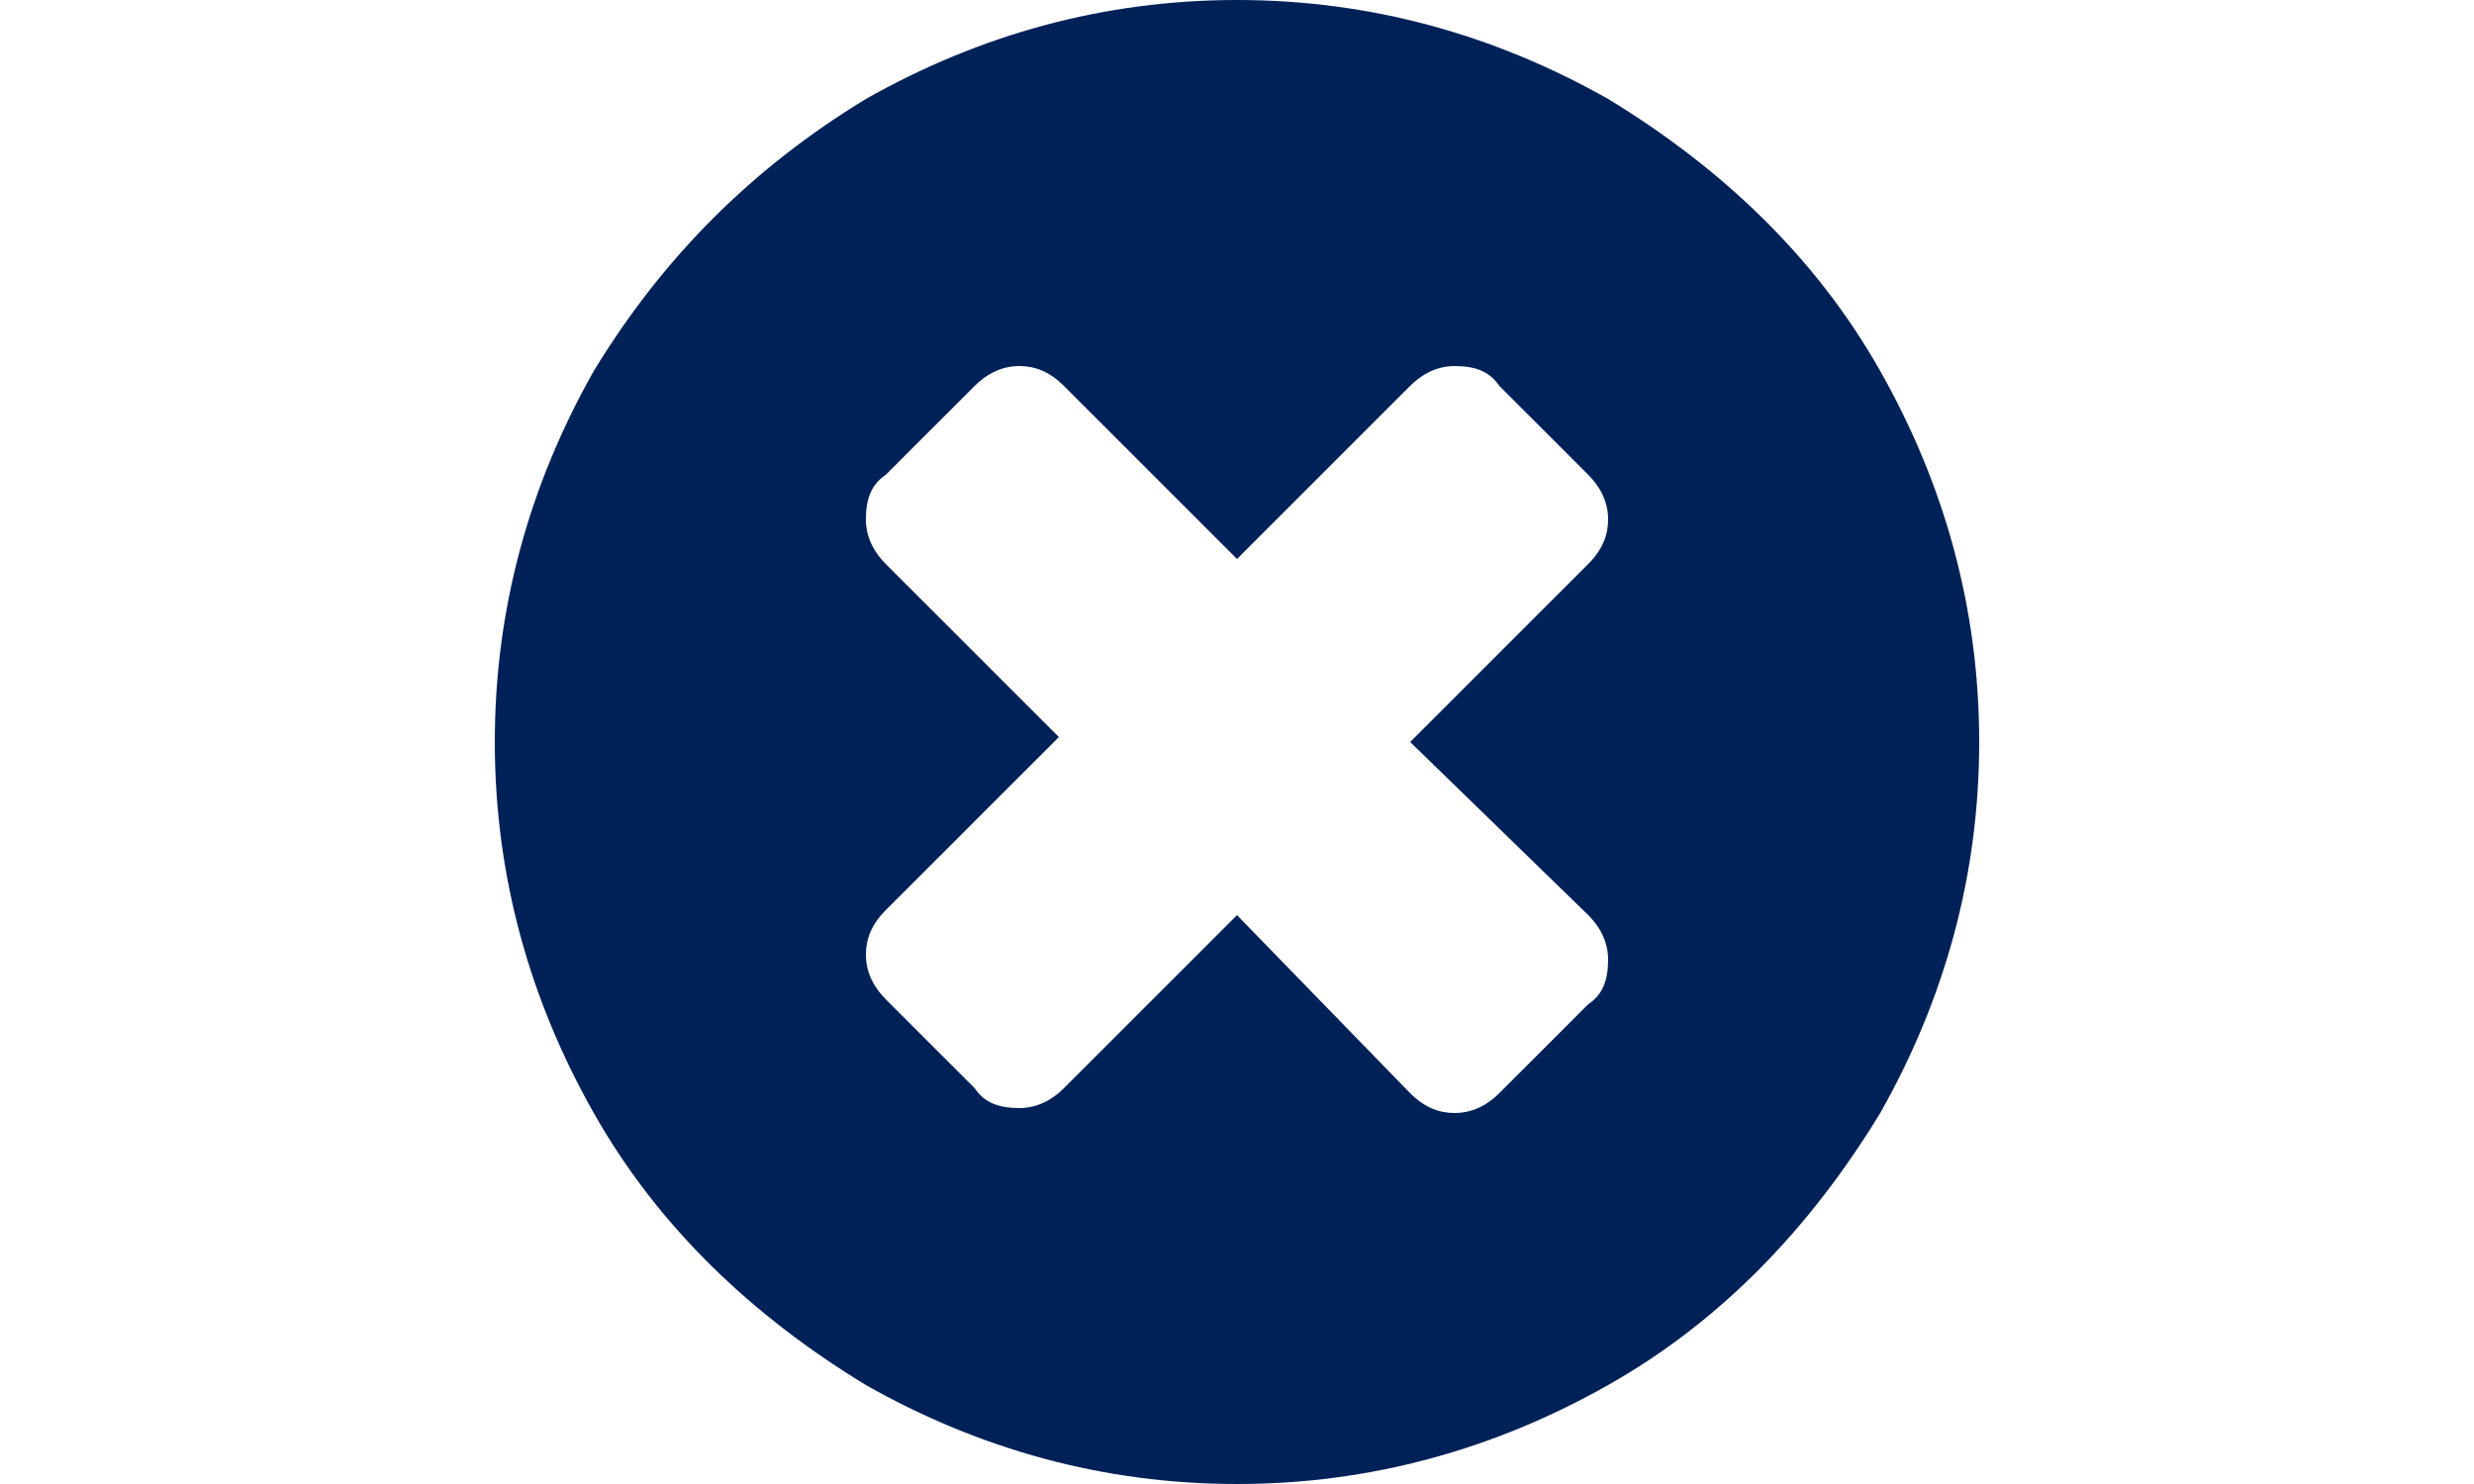 <?xml version="1.0" encoding="utf-8"?>
<!-- Generator: Adobe Illustrator 19.2.0, SVG Export Plug-In . SVG Version: 6.00 Build 0)  -->
<svg witdh="18" height="18" version="1.1" id="Layer_1" xmlns="http://www.w3.org/2000/svg" xmlns:xlink="http://www.w3.org/1999/xlink" x="0px" y="0px"
	 viewBox="0 0 30 30" style="enable-background:new 0 0 30 30;" xml:space="preserve">
<style type="text/css">
	.st0{fill:#002158;}
</style>
<g>
	<path class="st0" d="M28,7.5c-1.3-2.3-3.2-4.1-5.5-5.5c-2.3-1.3-4.8-2-7.5-2c-2.7,0-5.2,0.7-7.5,2C5.2,3.4,3.4,5.2,2,7.5
		C0.7,9.8,0,12.3,0,15c0,2.7,0.7,5.2,2,7.5c1.3,2.3,3.2,4.1,5.5,5.5c2.3,1.3,4.8,2,7.5,2c2.7,0,5.2-0.7,7.5-2
		c2.3-1.3,4.1-3.2,5.5-5.5c1.3-2.3,2-4.8,2-7.5C30,12.3,29.3,9.8,28,7.5L28,7.5z M22.1,18.5c0.2,0.2,0.4,0.5,0.4,0.9
		c0,0.4-0.1,0.7-0.4,0.9l-1.8,1.8c-0.2,0.2-0.5,0.4-0.9,0.4c-0.3,0-0.6-0.1-0.9-0.4L15,18.5l-3.5,3.5c-0.2,0.2-0.5,0.4-0.9,0.4
		c-0.4,0-0.7-0.1-0.9-0.4l-1.8-1.8c-0.2-0.2-0.4-0.5-0.4-0.9c0-0.3,0.1-0.6,0.4-0.9l3.5-3.5l-3.5-3.5c-0.2-0.2-0.4-0.5-0.4-0.9
		c0-0.4,0.1-0.7,0.4-0.9l1.8-1.8c0.2-0.2,0.5-0.4,0.9-0.4c0.3,0,0.6,0.1,0.9,0.4l3.5,3.5l3.5-3.5c0.2-0.2,0.5-0.4,0.9-0.4
		c0.4,0,0.7,0.1,0.9,0.4l1.8,1.8c0.2,0.2,0.4,0.5,0.4,0.9c0,0.3-0.1,0.6-0.4,0.9L18.5,15L22.1,18.5z M22.1,18.5"/>
</g>
</svg>
